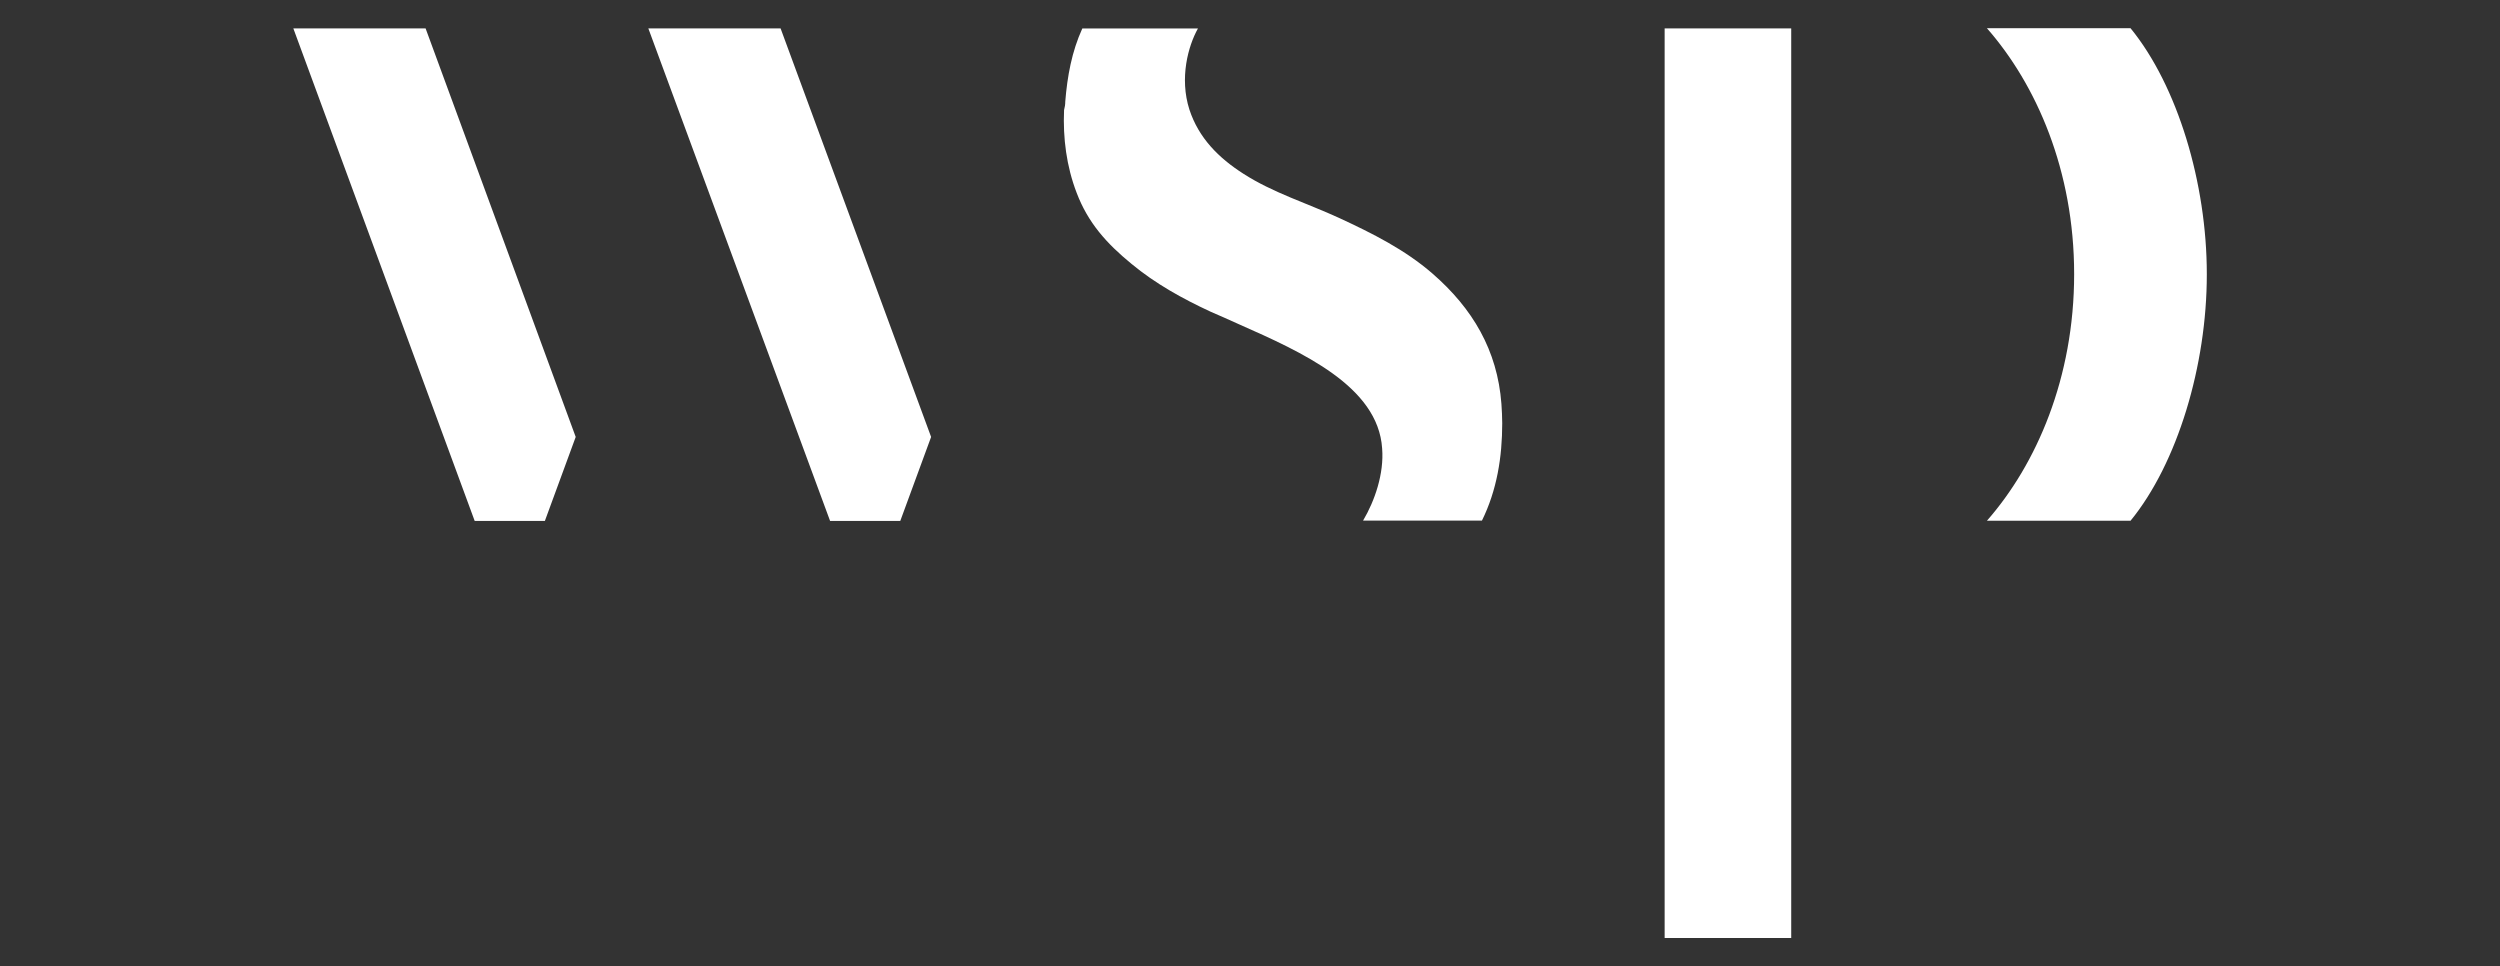 <?xml version="1.0" encoding="UTF-8"?>
<!-- Generator: Adobe Illustrator 28.2.0, SVG Export Plug-In . SVG Version: 6.00 Build 0)  -->
<svg xmlns="http://www.w3.org/2000/svg" xmlns:xlink="http://www.w3.org/1999/xlink" version="1.1" id="svg38047" x="0px" y="0px" viewBox="0 0 616.2 238.2" style="enable-background:new 0 0 616.2 238.2;" xml:space="preserve">
<rect x="0" y="0" width="616.2" height="238.2" fill="#333333" stroke="none"/>
<style type="text/css">
	.st0{fill:#FFFFFF;}
	.st1{fill:#00B2E3;}
	.st2{fill:#C2D500;}
	.st3{fill:#0033A1;}
	.st4{fill:#FFB600;}
	.st5{fill:#21B592;}
	.st6{fill:#5C0F8B;}
	.st7{fill:#C40D3C;}
</style>
<g>
	<g id="g29376">
		<g id="g29382" transform="translate(570.735,46.056)">
			<path id="path29384" class="st0" d="M-59.5,21.5c0-25.5-9.3-46.7-21.5-60.6h35.4C-34-24.9-26.8-0.9-26.8,21.5v0.1     c0,22.4-7.2,46.5-18.8,60.7H-81C-68.8,68.4-59.5,47.1-59.5,21.5L-59.5,21.5z"></path>
		</g>
	</g>
	<path id="path29388" class="st0" d="M104.9,7H72.3L117,128.4h17.3l7.6-20.7L104.9,7z"></path>
	<path id="path29392" class="st0" d="M192.4,7h-32.6l44.8,121.4h17.3l7.6-20.7L192.4,7z"></path>
	<path id="path29396" class="st0" d="M441.5,231.3V117v-3v-9V26v-6.2v-3.6V7h-31.2v98v126.2H441.5z"></path>
	<g id="g29400">
		<g id="g29406" transform="translate(530.668,52.921)">
			<path id="path29408" class="st0" d="M-268.1-27.9c0.5-6.2,1.6-12.3,4.2-18h28.5c-2.4,4.3-4.6,12.2-2.1,20     c2.3,7,7.2,11.9,13.3,15.8c7.3,4.7,15.8,7.3,23.6,10.9c8.2,3.8,16.2,7.8,23,13.7c9.9,8.6,16,18.9,17,32.1     c0.1,1.6,0.2,3.2,0.2,4.8c0,8.3-1.3,16.5-5,24h-29.3c2.9-4.9,5.2-11.6,4.7-17.8c-1-15.3-19.7-23.7-35.3-30.6     c-2.4-1.1-4.7-2.1-7-3.1c-6.9-3.2-13.6-6.9-19.5-11.8c-6.1-5-10.7-10.1-13.5-17.5c-2.5-6.5-3.4-13.5-3.1-20.4     C-268.2-26.5-268.1-27.2-268.1-27.9"></path>
		</g>
	</g>
</g>
</svg>
